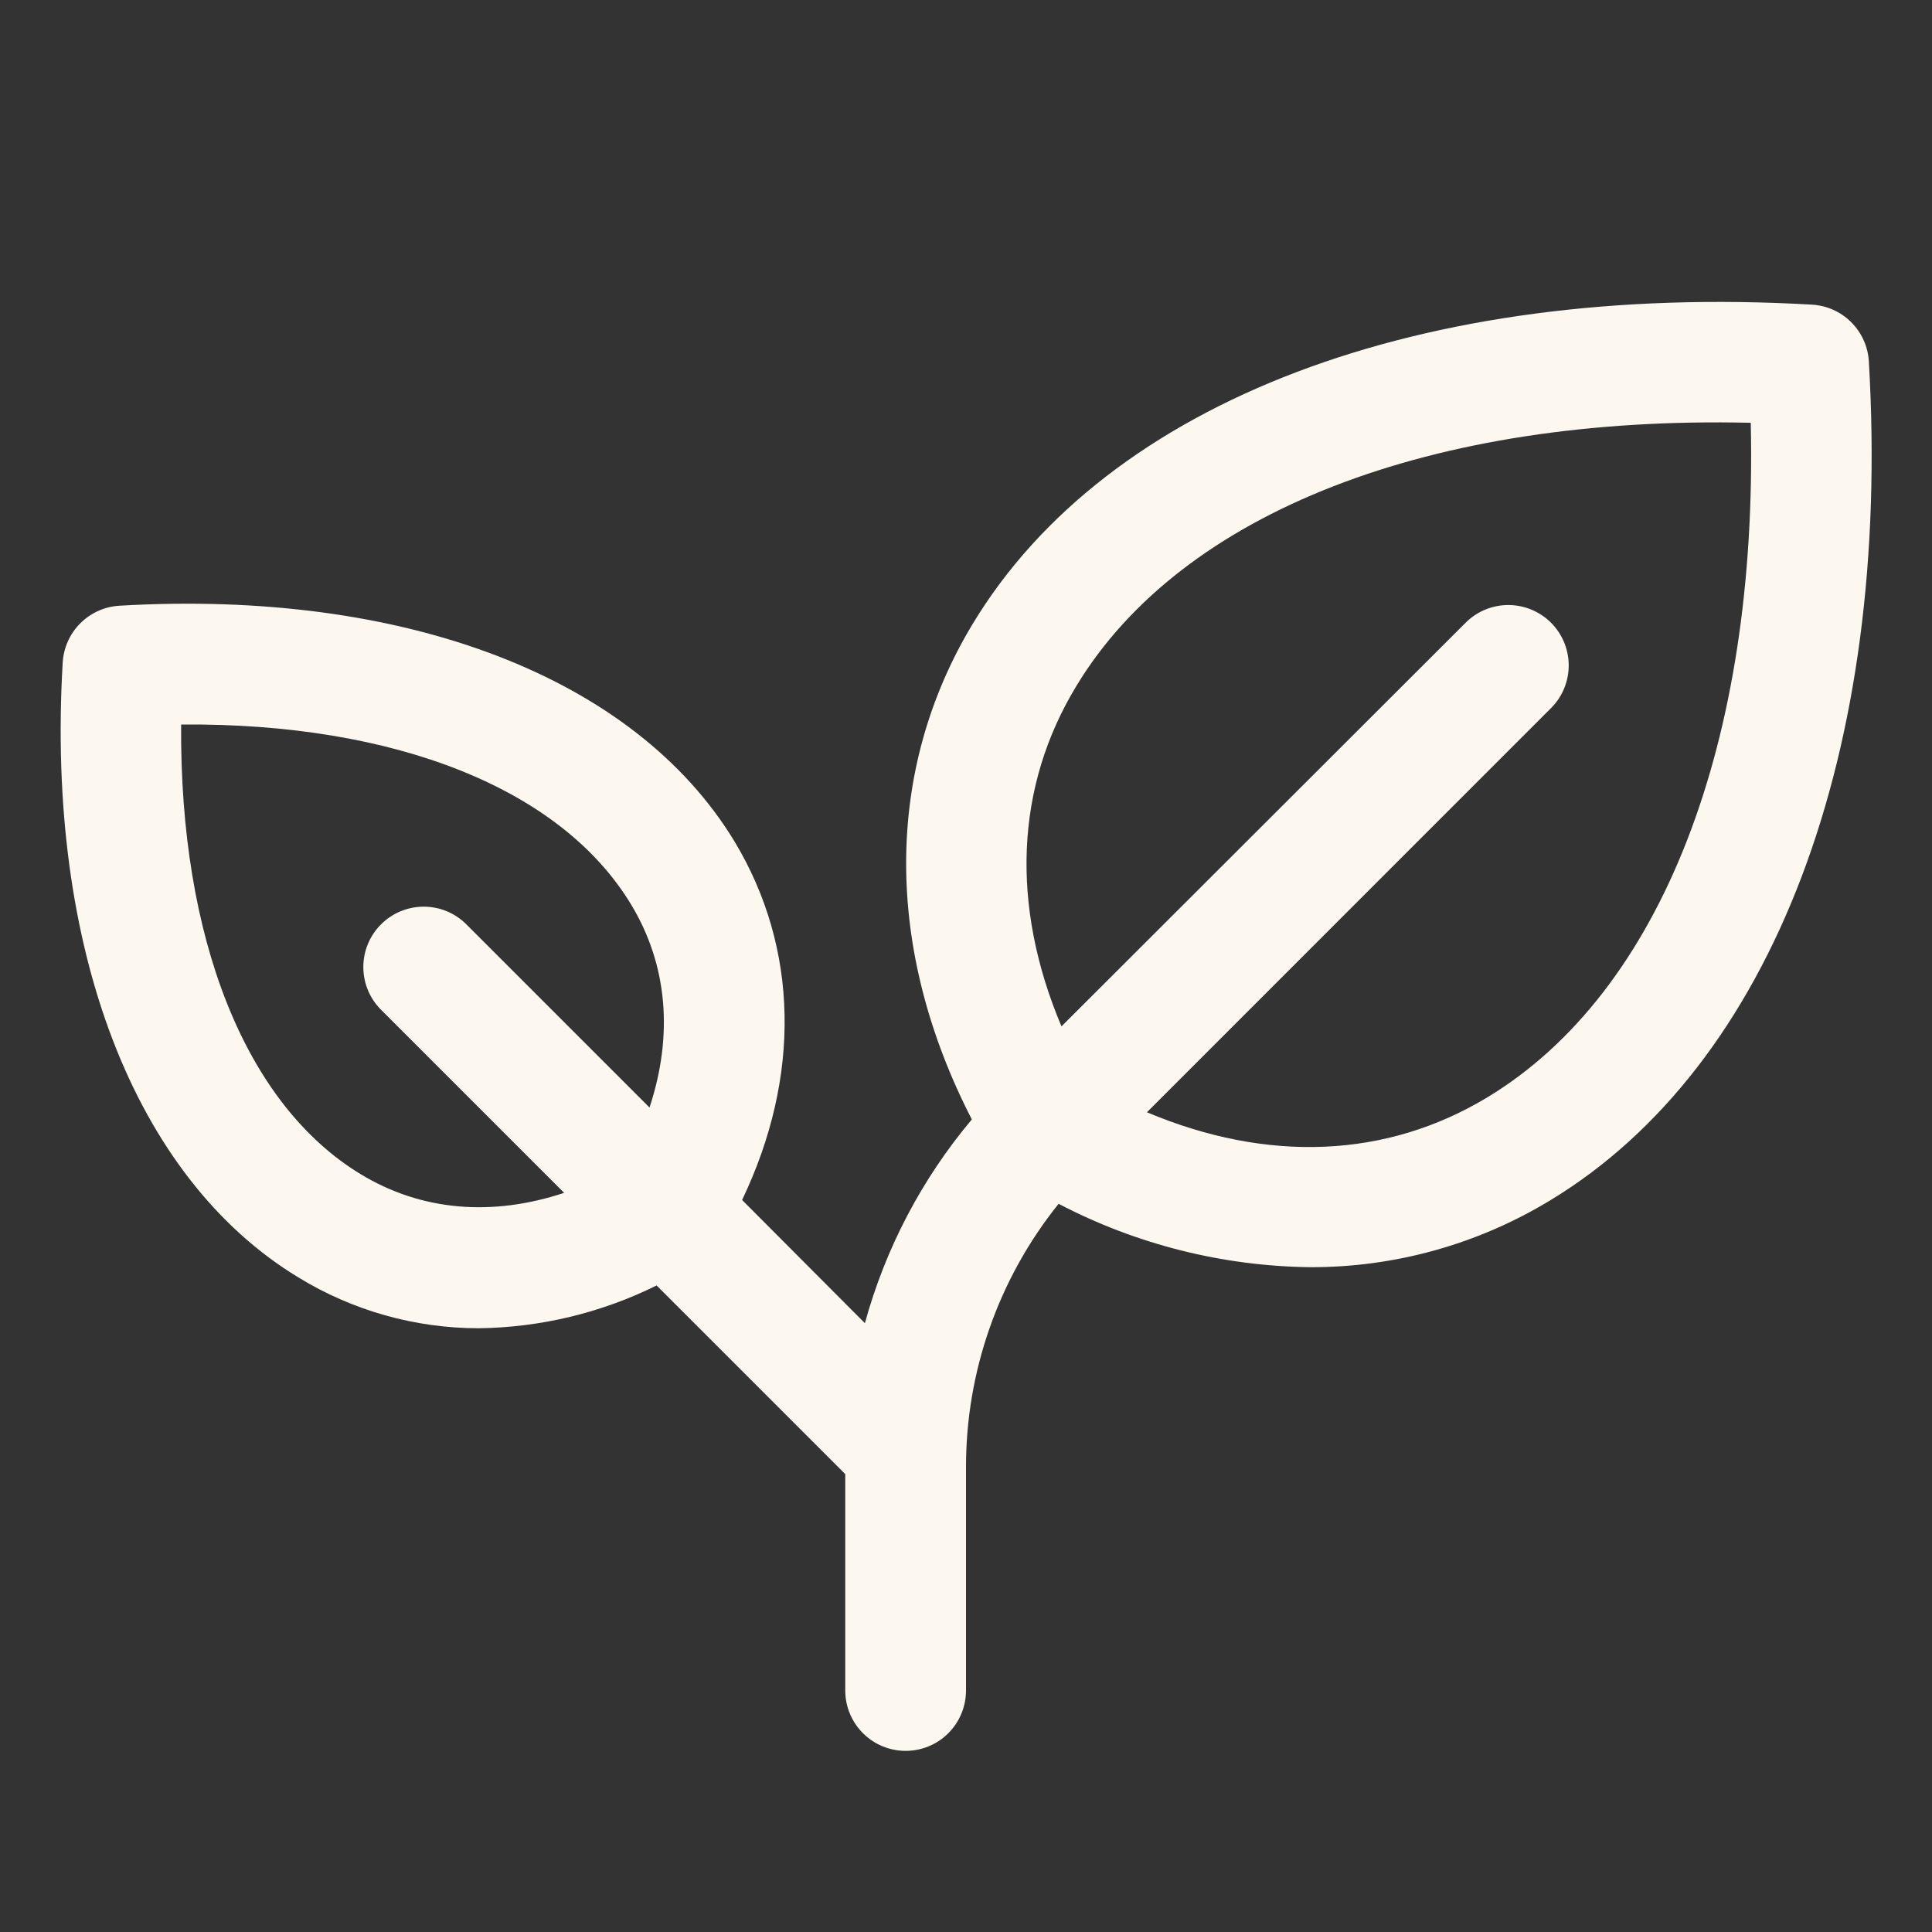 <svg width="48" height="48" viewBox="0 0 48 48" fill="none" xmlns="http://www.w3.org/2000/svg">
<rect x="0" y="0" width="48" height="48" fill="#333333" stroke="none"/>
<path d="M46.431 8.979C46.41 8.613 46.254 8.266 45.994 8.006C45.734 7.746 45.388 7.591 45.021 7.569C35.316 7.007 27.523 9.958 24.175 15.486C21.962 19.14 21.966 23.578 24.145 27.812C22.904 29.288 21.998 31.015 21.488 32.874L18.437 29.813C19.903 26.751 19.847 23.559 18.25 20.908C15.775 16.823 10.062 14.633 2.968 15.049C2.601 15.07 2.255 15.226 1.995 15.486C1.735 15.746 1.58 16.092 1.558 16.459C1.14 23.552 3.332 29.265 7.418 31.74C8.766 32.564 10.315 33 11.895 33C13.429 32.981 14.938 32.618 16.313 31.937L21 36.624V42C21 42.398 21.158 42.779 21.44 43.061C21.721 43.342 22.102 43.5 22.5 43.5C22.898 43.5 23.28 43.342 23.561 43.061C23.842 42.779 24 42.398 24 42V36.471C23.994 34.084 24.806 31.768 26.301 29.908C28.23 30.917 30.37 31.456 32.547 31.483C34.651 31.49 36.716 30.915 38.515 29.822C44.042 26.477 47.001 18.684 46.431 8.979ZM8.965 29.175C6.088 27.433 4.461 23.31 4.5 18C9.81 17.955 13.933 19.588 15.675 22.465C16.585 23.965 16.733 25.714 16.137 27.516L11.56 22.939C11.276 22.669 10.899 22.521 10.507 22.526C10.116 22.532 9.742 22.689 9.466 22.966C9.189 23.242 9.032 23.616 9.027 24.007C9.022 24.398 9.17 24.776 9.439 25.059L14.016 29.636C12.214 30.233 10.467 30.084 8.965 29.175ZM36.96 27.259C34.448 28.779 31.495 28.896 28.495 27.634L38.562 17.565C38.831 17.282 38.979 16.904 38.974 16.513C38.969 16.122 38.811 15.748 38.535 15.471C38.258 15.195 37.884 15.037 37.493 15.032C37.102 15.027 36.724 15.175 36.441 15.444L26.372 25.5C25.105 22.5 25.219 19.545 26.747 17.035C29.361 12.722 35.56 10.318 43.497 10.504C43.677 18.439 41.277 24.645 36.96 27.259Z" fill="#FCF8F0"/>
</svg>
